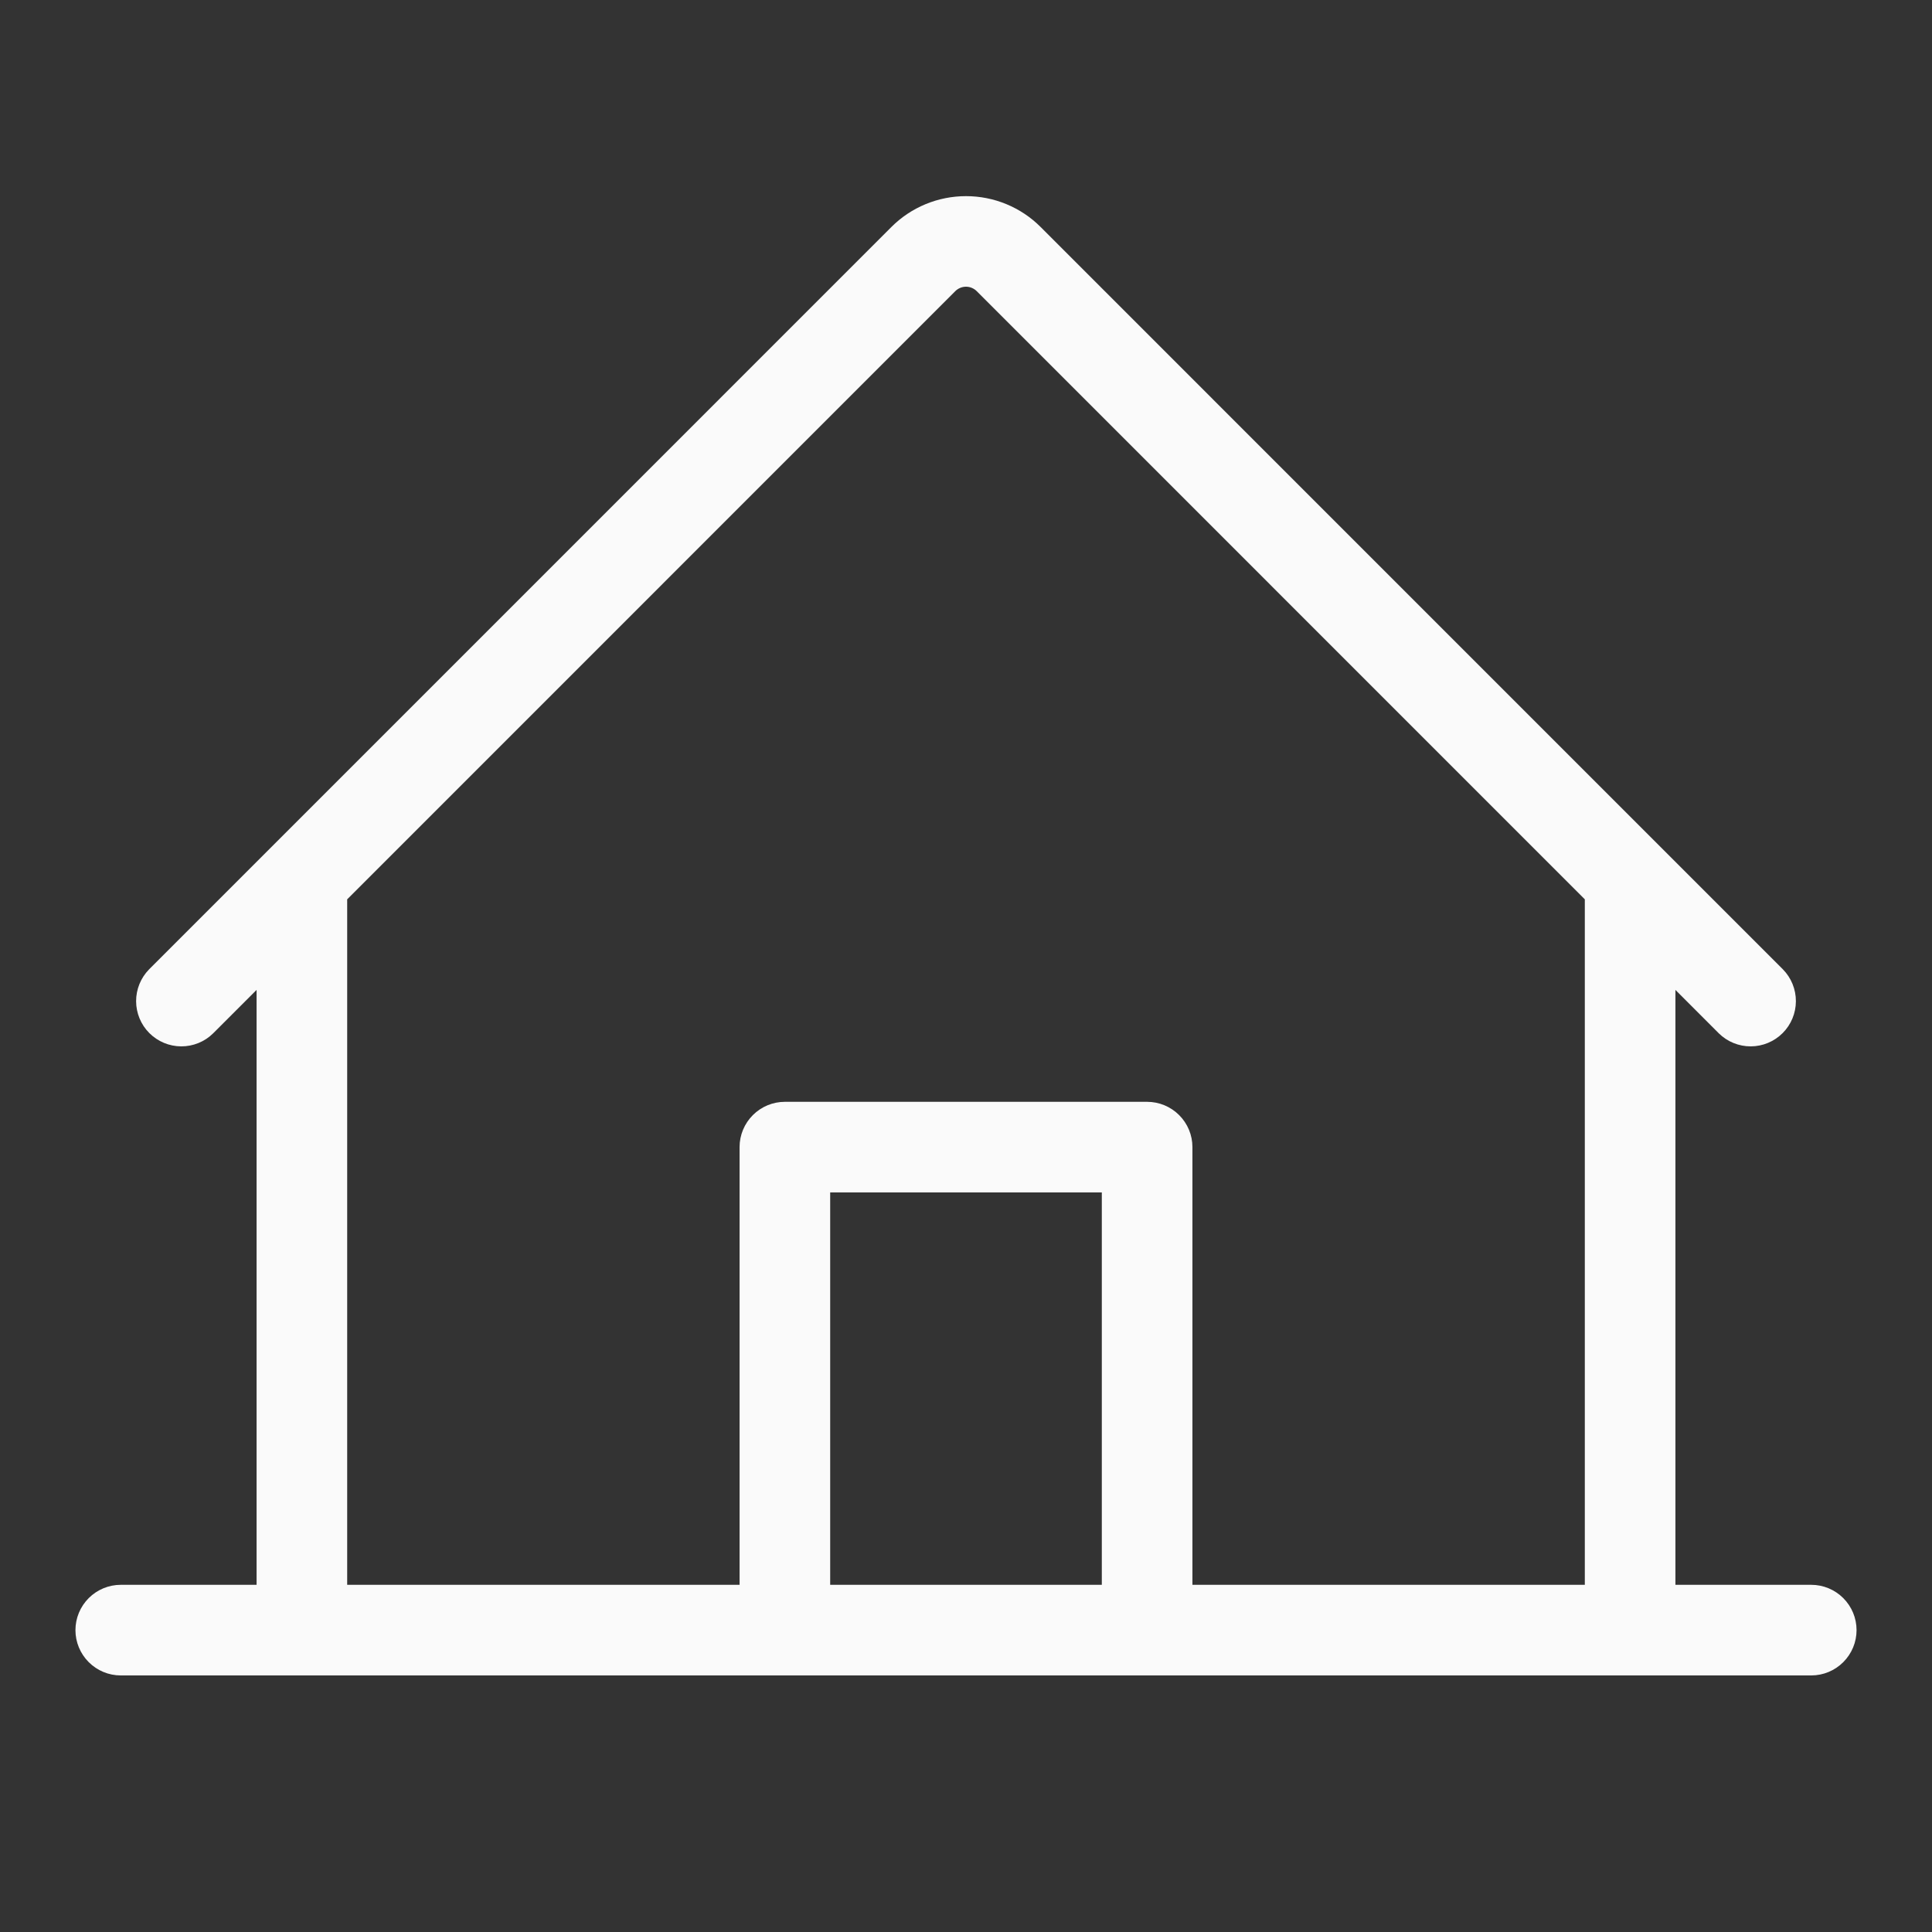 <svg width="40" height="40" viewBox="0 0 40 40" fill="none" xmlns="http://www.w3.org/2000/svg">
<rect x="0" y="0" width="40" height="40" fill="#333333" stroke="none"/>
<path d="M37.5 32.812H34.688V20.495L35.587 21.395C35.764 21.569 36.002 21.665 36.249 21.664C36.496 21.663 36.733 21.564 36.908 21.389C37.083 21.214 37.181 20.977 37.182 20.73C37.183 20.483 37.086 20.245 36.913 20.069L21.547 4.702C21.344 4.498 21.103 4.337 20.837 4.227C20.572 4.117 20.287 4.061 20 4.061C19.713 4.061 19.428 4.117 19.163 4.227C18.897 4.337 18.656 4.498 18.453 4.702L3.087 20.069C2.914 20.245 2.817 20.483 2.818 20.73C2.819 20.977 2.917 21.214 3.092 21.389C3.267 21.564 3.504 21.663 3.751 21.664C3.998 21.665 4.236 21.569 4.412 21.395L5.312 20.495V32.812H2.5C2.251 32.812 2.013 32.911 1.837 33.087C1.661 33.263 1.562 33.501 1.562 33.75C1.562 33.999 1.661 34.237 1.837 34.413C2.013 34.589 2.251 34.688 2.5 34.688H37.5C37.749 34.688 37.987 34.589 38.163 34.413C38.339 34.237 38.438 33.999 38.438 33.75C38.438 33.501 38.339 33.263 38.163 33.087C37.987 32.911 37.749 32.812 37.5 32.812ZM7.188 18.62L19.778 6.028C19.807 5.999 19.842 5.976 19.88 5.96C19.918 5.944 19.959 5.936 20 5.936C20.041 5.936 20.082 5.944 20.12 5.96C20.158 5.976 20.193 5.999 20.222 6.028L32.812 18.62V32.812H24.688V23.75C24.688 23.501 24.589 23.263 24.413 23.087C24.237 22.911 23.999 22.812 23.75 22.812H16.25C16.001 22.812 15.763 22.911 15.587 23.087C15.411 23.263 15.312 23.501 15.312 23.75V32.812H7.188V18.62ZM22.812 32.812H17.188V24.688H22.812V32.812Z" fill="#FAFAFA"/>
</svg>

